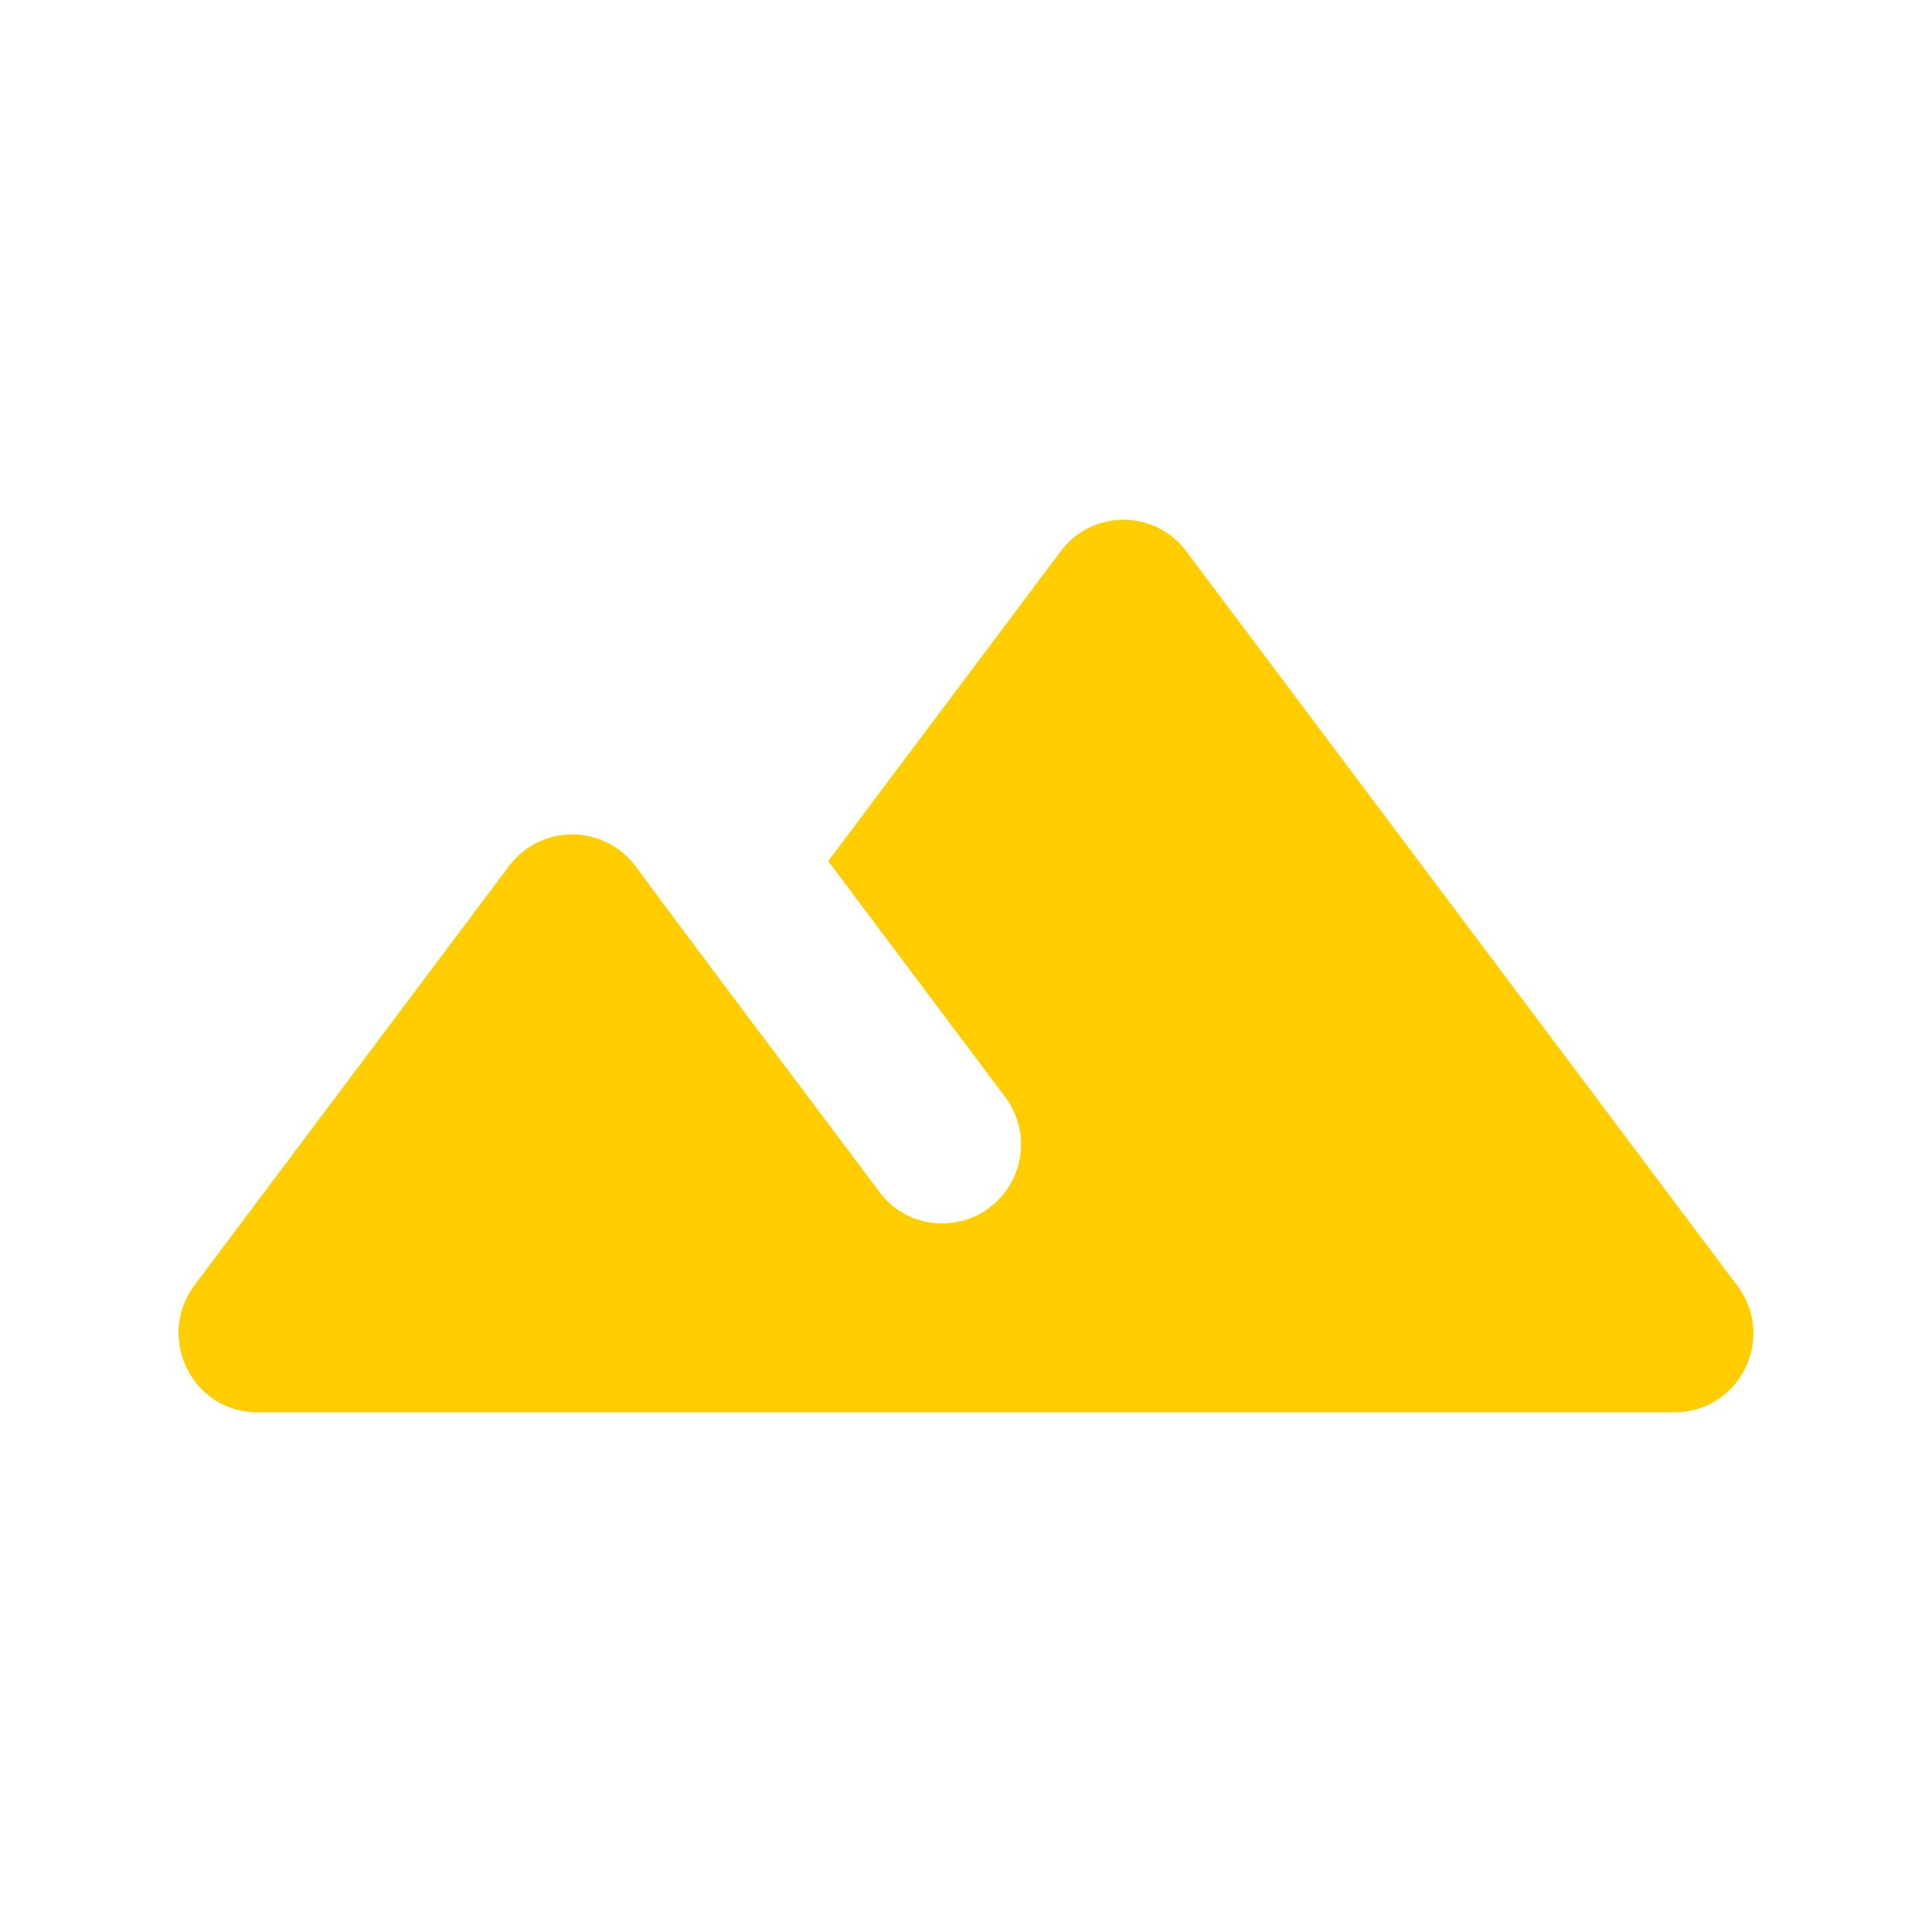 <svg width="46" height="46" fill="none" xmlns="http://www.w3.org/2000/svg"><path d="M25.25 13.133l-5.531 7.369 4.218 5.625a1.88 1.88 0 01-.375 2.625c-.825.618-2.006.468-2.625-.375-1.968-2.625-4.33-5.757-5.812-7.763a1.882 1.882 0 00-3 0l-7.5 9.994c-.919 1.256-.038 3.018 1.5 3.018h33.75c1.538 0 2.419-1.762 1.5-3L28.25 13.134a1.861 1.861 0 00-3 0z" fill="#FFCD00"/></svg>
